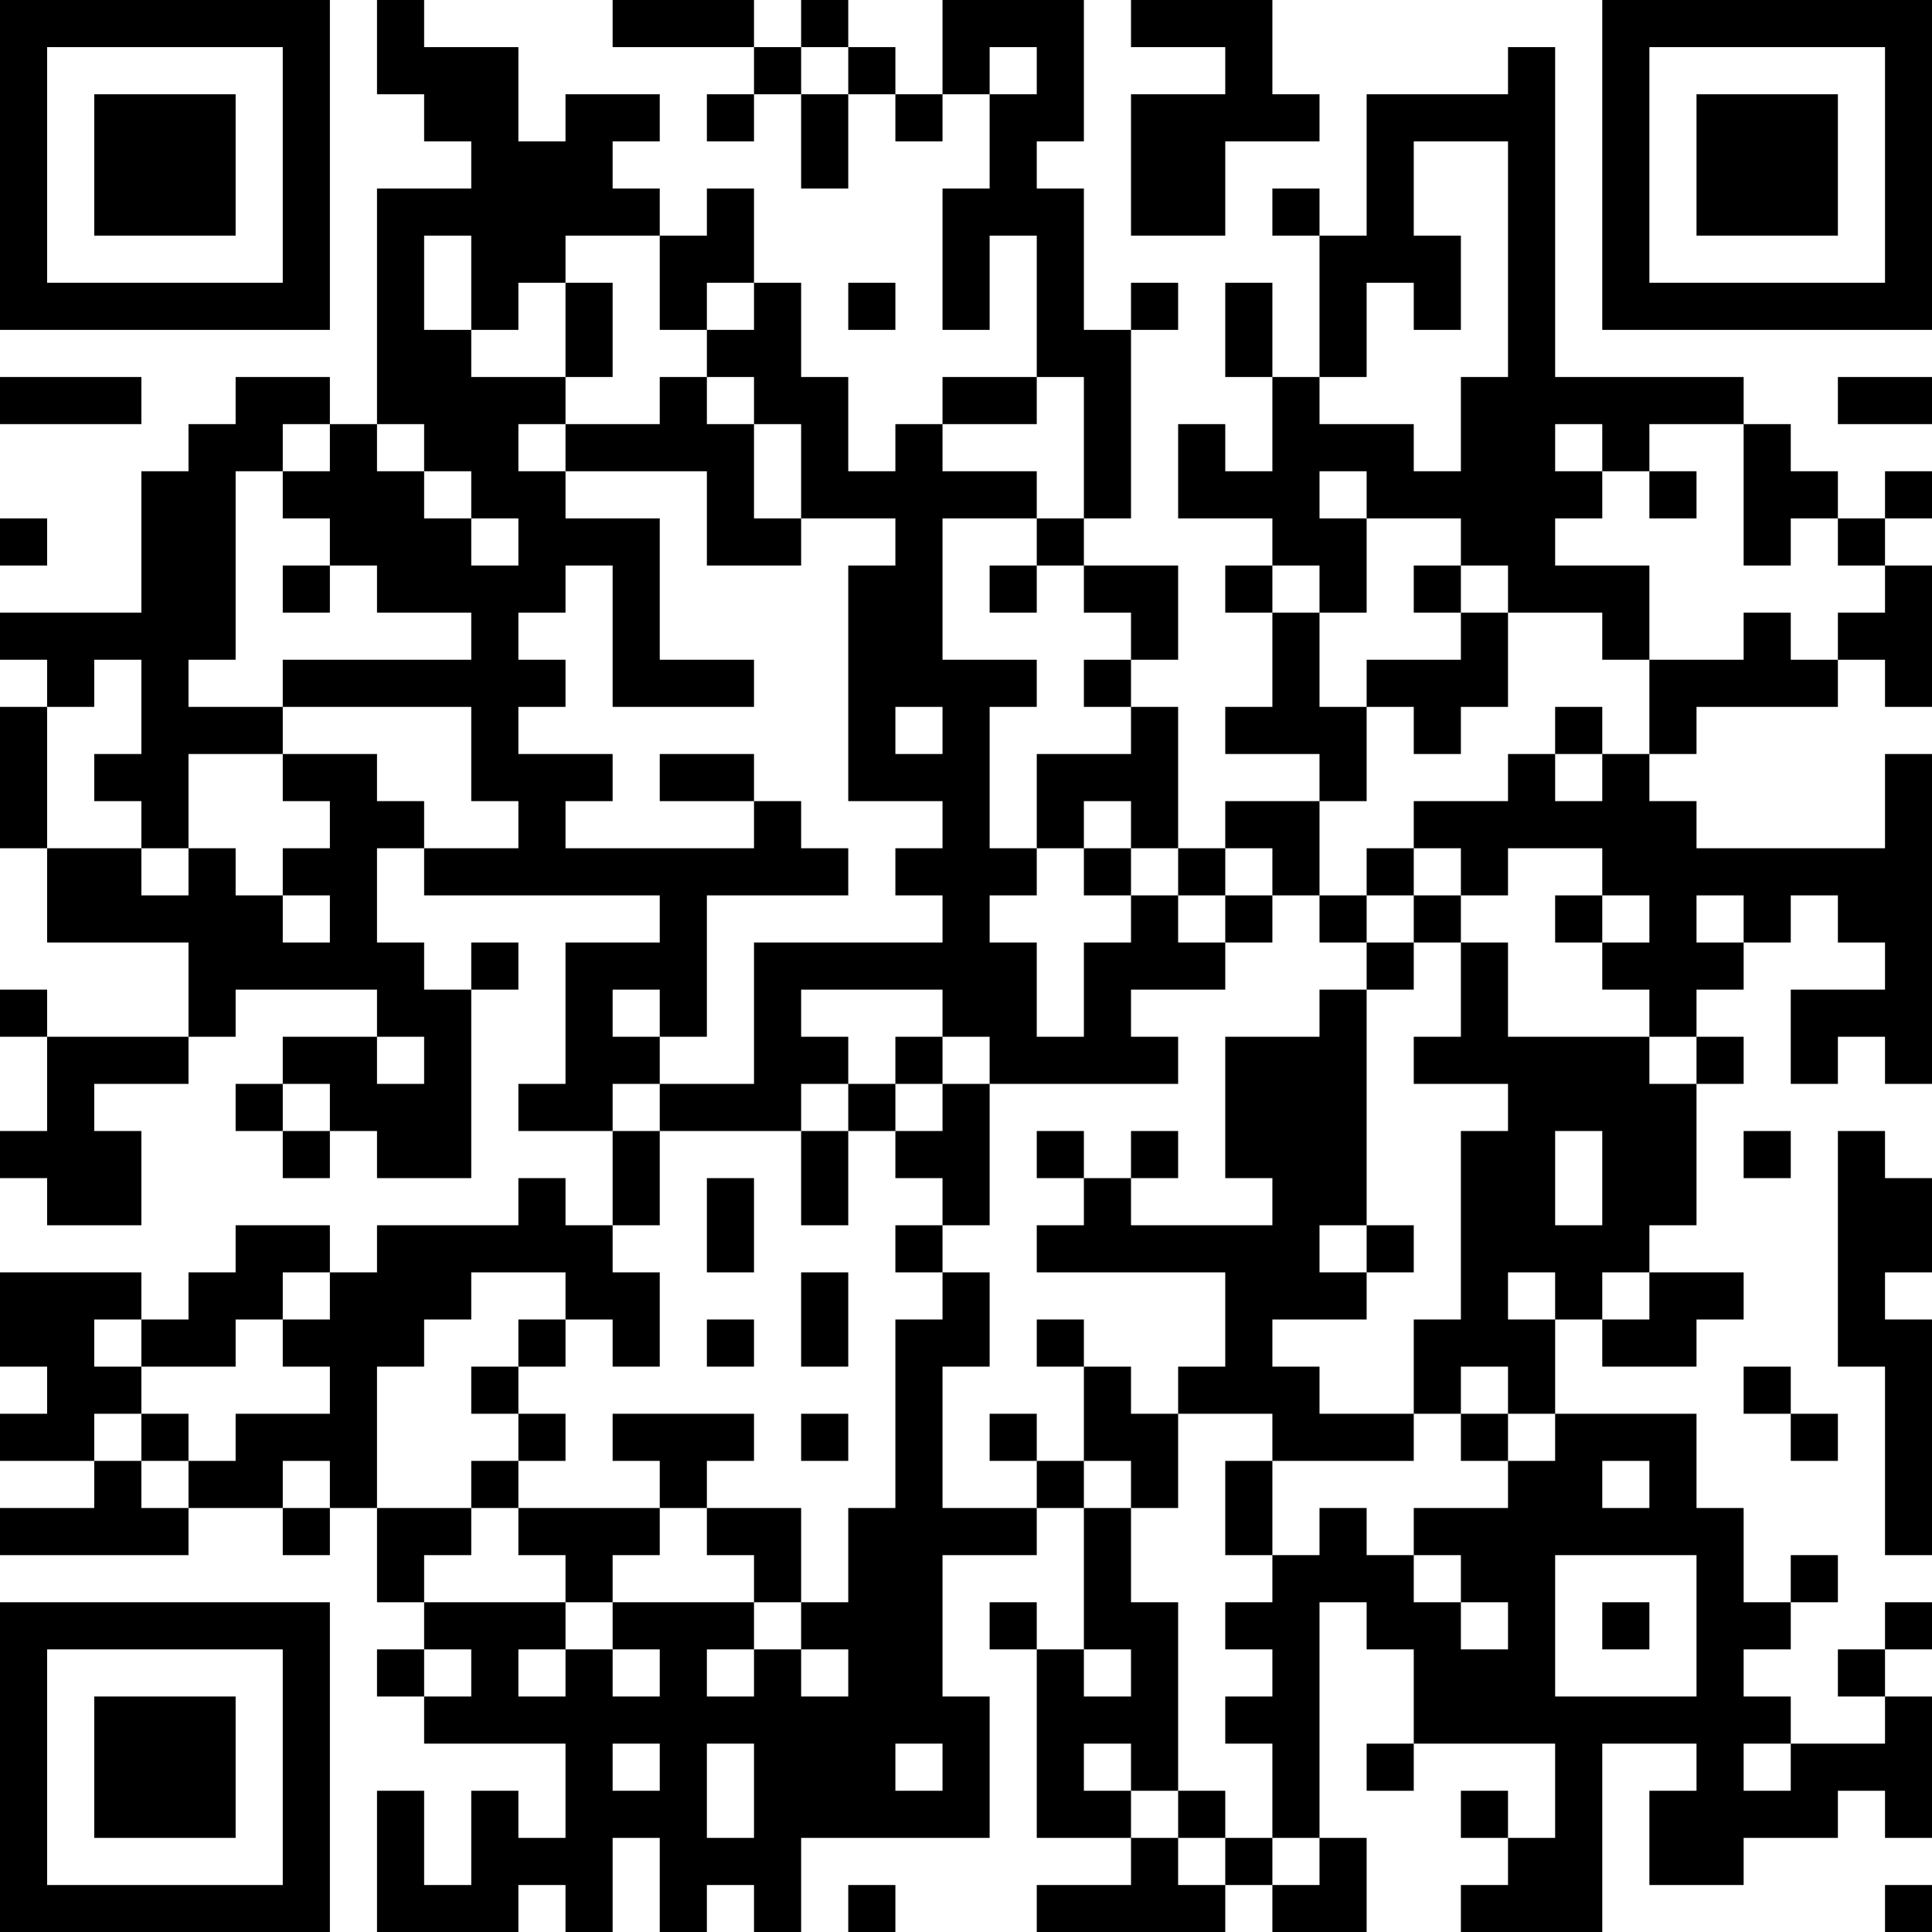 <?xml version="1.0" encoding="UTF-8"?>
<svg xmlns="http://www.w3.org/2000/svg" version="1.1" width="250" height="250" viewBox="0 0 250 250"><rect x="0" y="0" width="250" height="250" fill="#ffffff"/><g transform="scale(6.098)"><g transform="translate(0,0)"><path fill-rule="evenodd" d="M8 0L8 2L9 2L9 3L10 3L10 4L8 4L8 9L7 9L7 8L5 8L5 9L4 9L4 10L3 10L3 13L0 13L0 14L1 14L1 15L0 15L0 18L1 18L1 20L4 20L4 22L1 22L1 21L0 21L0 22L1 22L1 24L0 24L0 25L1 25L1 26L3 26L3 24L2 24L2 23L4 23L4 22L5 22L5 21L8 21L8 22L6 22L6 23L5 23L5 24L6 24L6 25L7 25L7 24L8 24L8 25L10 25L10 21L11 21L11 20L10 20L10 21L9 21L9 20L8 20L8 18L9 18L9 19L14 19L14 20L12 20L12 23L11 23L11 24L13 24L13 26L12 26L12 25L11 25L11 26L8 26L8 27L7 27L7 26L5 26L5 27L4 27L4 28L3 28L3 27L0 27L0 29L1 29L1 30L0 30L0 31L2 31L2 32L0 32L0 33L4 33L4 32L6 32L6 33L7 33L7 32L8 32L8 34L9 34L9 35L8 35L8 36L9 36L9 37L12 37L12 39L11 39L11 38L10 38L10 40L9 40L9 38L8 38L8 41L11 41L11 40L12 40L12 41L13 41L13 39L14 39L14 41L15 41L15 40L16 40L16 41L17 41L17 39L21 39L21 36L20 36L20 33L22 33L22 32L23 32L23 35L22 35L22 34L21 34L21 35L22 35L22 39L24 39L24 40L22 40L22 41L26 41L26 40L27 40L27 41L29 41L29 39L28 39L28 34L29 34L29 35L30 35L30 37L29 37L29 38L30 38L30 37L33 37L33 39L32 39L32 38L31 38L31 39L32 39L32 40L31 40L31 41L34 41L34 37L36 37L36 38L35 38L35 40L37 40L37 39L39 39L39 38L40 38L40 39L41 39L41 36L40 36L40 35L41 35L41 34L40 34L40 35L39 35L39 36L40 36L40 37L38 37L38 36L37 36L37 35L38 35L38 34L39 34L39 33L38 33L38 34L37 34L37 32L36 32L36 30L33 30L33 28L34 28L34 29L36 29L36 28L37 28L37 27L35 27L35 26L36 26L36 23L37 23L37 22L36 22L36 21L37 21L37 20L38 20L38 19L39 19L39 20L40 20L40 21L38 21L38 23L39 23L39 22L40 22L40 23L41 23L41 16L40 16L40 18L36 18L36 17L35 17L35 16L36 16L36 15L39 15L39 14L40 14L40 15L41 15L41 12L40 12L40 11L41 11L41 10L40 10L40 11L39 11L39 10L38 10L38 9L37 9L37 8L33 8L33 1L32 1L32 2L29 2L29 5L28 5L28 4L27 4L27 5L28 5L28 8L27 8L27 6L26 6L26 8L27 8L27 10L26 10L26 9L25 9L25 11L27 11L27 12L26 12L26 13L27 13L27 15L26 15L26 16L28 16L28 17L26 17L26 18L25 18L25 15L24 15L24 14L25 14L25 12L23 12L23 11L24 11L24 7L25 7L25 6L24 6L24 7L23 7L23 4L22 4L22 3L23 3L23 0L20 0L20 2L19 2L19 1L18 1L18 0L17 0L17 1L16 1L16 0L13 0L13 1L16 1L16 2L15 2L15 3L16 3L16 2L17 2L17 4L18 4L18 2L19 2L19 3L20 3L20 2L21 2L21 4L20 4L20 7L21 7L21 5L22 5L22 8L20 8L20 9L19 9L19 10L18 10L18 8L17 8L17 6L16 6L16 4L15 4L15 5L14 5L14 4L13 4L13 3L14 3L14 2L12 2L12 3L11 3L11 1L9 1L9 0ZM24 0L24 1L26 1L26 2L24 2L24 5L26 5L26 3L28 3L28 2L27 2L27 0ZM17 1L17 2L18 2L18 1ZM21 1L21 2L22 2L22 1ZM30 3L30 5L31 5L31 7L30 7L30 6L29 6L29 8L28 8L28 9L30 9L30 10L31 10L31 8L32 8L32 3ZM9 5L9 7L10 7L10 8L12 8L12 9L11 9L11 10L12 10L12 11L14 11L14 14L16 14L16 15L13 15L13 12L12 12L12 13L11 13L11 14L12 14L12 15L11 15L11 16L13 16L13 17L12 17L12 18L16 18L16 17L17 17L17 18L18 18L18 19L15 19L15 22L14 22L14 21L13 21L13 22L14 22L14 23L13 23L13 24L14 24L14 26L13 26L13 27L14 27L14 29L13 29L13 28L12 28L12 27L10 27L10 28L9 28L9 29L8 29L8 32L10 32L10 33L9 33L9 34L12 34L12 35L11 35L11 36L12 36L12 35L13 35L13 36L14 36L14 35L13 35L13 34L16 34L16 35L15 35L15 36L16 36L16 35L17 35L17 36L18 36L18 35L17 35L17 34L18 34L18 32L19 32L19 28L20 28L20 27L21 27L21 29L20 29L20 32L22 32L22 31L23 31L23 32L24 32L24 34L25 34L25 38L24 38L24 37L23 37L23 38L24 38L24 39L25 39L25 40L26 40L26 39L27 39L27 40L28 40L28 39L27 39L27 37L26 37L26 36L27 36L27 35L26 35L26 34L27 34L27 33L28 33L28 32L29 32L29 33L30 33L30 34L31 34L31 35L32 35L32 34L31 34L31 33L30 33L30 32L32 32L32 31L33 31L33 30L32 30L32 29L31 29L31 30L30 30L30 28L31 28L31 24L32 24L32 23L30 23L30 22L31 22L31 20L32 20L32 22L35 22L35 23L36 23L36 22L35 22L35 21L34 21L34 20L35 20L35 19L34 19L34 18L32 18L32 19L31 19L31 18L30 18L30 17L32 17L32 16L33 16L33 17L34 17L34 16L35 16L35 14L37 14L37 13L38 13L38 14L39 14L39 13L40 13L40 12L39 12L39 11L38 11L38 12L37 12L37 9L35 9L35 10L34 10L34 9L33 9L33 10L34 10L34 11L33 11L33 12L35 12L35 14L34 14L34 13L32 13L32 12L31 12L31 11L29 11L29 10L28 10L28 11L29 11L29 13L28 13L28 12L27 12L27 13L28 13L28 15L29 15L29 17L28 17L28 19L27 19L27 18L26 18L26 19L25 19L25 18L24 18L24 17L23 17L23 18L22 18L22 16L24 16L24 15L23 15L23 14L24 14L24 13L23 13L23 12L22 12L22 11L23 11L23 8L22 8L22 9L20 9L20 10L22 10L22 11L20 11L20 14L22 14L22 15L21 15L21 18L22 18L22 19L21 19L21 20L22 20L22 22L23 22L23 20L24 20L24 19L25 19L25 20L26 20L26 21L24 21L24 22L25 22L25 23L21 23L21 22L20 22L20 21L17 21L17 22L18 22L18 23L17 23L17 24L14 24L14 23L16 23L16 20L20 20L20 19L19 19L19 18L20 18L20 17L18 17L18 12L19 12L19 11L17 11L17 9L16 9L16 8L15 8L15 7L16 7L16 6L15 6L15 7L14 7L14 5L12 5L12 6L11 6L11 7L10 7L10 5ZM12 6L12 8L13 8L13 6ZM18 6L18 7L19 7L19 6ZM0 8L0 9L3 9L3 8ZM14 8L14 9L12 9L12 10L15 10L15 12L17 12L17 11L16 11L16 9L15 9L15 8ZM39 8L39 9L41 9L41 8ZM6 9L6 10L5 10L5 14L4 14L4 15L6 15L6 16L4 16L4 18L3 18L3 17L2 17L2 16L3 16L3 14L2 14L2 15L1 15L1 18L3 18L3 19L4 19L4 18L5 18L5 19L6 19L6 20L7 20L7 19L6 19L6 18L7 18L7 17L6 17L6 16L8 16L8 17L9 17L9 18L11 18L11 17L10 17L10 15L6 15L6 14L10 14L10 13L8 13L8 12L7 12L7 11L6 11L6 10L7 10L7 9ZM8 9L8 10L9 10L9 11L10 11L10 12L11 12L11 11L10 11L10 10L9 10L9 9ZM35 10L35 11L36 11L36 10ZM0 11L0 12L1 12L1 11ZM6 12L6 13L7 13L7 12ZM21 12L21 13L22 13L22 12ZM30 12L30 13L31 13L31 14L29 14L29 15L30 15L30 16L31 16L31 15L32 15L32 13L31 13L31 12ZM19 15L19 16L20 16L20 15ZM33 15L33 16L34 16L34 15ZM14 16L14 17L16 17L16 16ZM23 18L23 19L24 19L24 18ZM29 18L29 19L28 19L28 20L29 20L29 21L28 21L28 22L26 22L26 25L27 25L27 26L24 26L24 25L25 25L25 24L24 24L24 25L23 25L23 24L22 24L22 25L23 25L23 26L22 26L22 27L26 27L26 29L25 29L25 30L24 30L24 29L23 29L23 28L22 28L22 29L23 29L23 31L24 31L24 32L25 32L25 30L27 30L27 31L26 31L26 33L27 33L27 31L30 31L30 30L28 30L28 29L27 29L27 28L29 28L29 27L30 27L30 26L29 26L29 21L30 21L30 20L31 20L31 19L30 19L30 18ZM26 19L26 20L27 20L27 19ZM29 19L29 20L30 20L30 19ZM33 19L33 20L34 20L34 19ZM36 19L36 20L37 20L37 19ZM8 22L8 23L9 23L9 22ZM19 22L19 23L18 23L18 24L17 24L17 26L18 26L18 24L19 24L19 25L20 25L20 26L19 26L19 27L20 27L20 26L21 26L21 23L20 23L20 22ZM6 23L6 24L7 24L7 23ZM19 23L19 24L20 24L20 23ZM33 24L33 26L34 26L34 24ZM37 24L37 25L38 25L38 24ZM39 24L39 29L40 29L40 33L41 33L41 28L40 28L40 27L41 27L41 25L40 25L40 24ZM15 25L15 27L16 27L16 25ZM28 26L28 27L29 27L29 26ZM6 27L6 28L5 28L5 29L3 29L3 28L2 28L2 29L3 29L3 30L2 30L2 31L3 31L3 32L4 32L4 31L5 31L5 30L7 30L7 29L6 29L6 28L7 28L7 27ZM17 27L17 29L18 29L18 27ZM32 27L32 28L33 28L33 27ZM34 27L34 28L35 28L35 27ZM11 28L11 29L10 29L10 30L11 30L11 31L10 31L10 32L11 32L11 33L12 33L12 34L13 34L13 33L14 33L14 32L15 32L15 33L16 33L16 34L17 34L17 32L15 32L15 31L16 31L16 30L13 30L13 31L14 31L14 32L11 32L11 31L12 31L12 30L11 30L11 29L12 29L12 28ZM15 28L15 29L16 29L16 28ZM37 29L37 30L38 30L38 31L39 31L39 30L38 30L38 29ZM3 30L3 31L4 31L4 30ZM17 30L17 31L18 31L18 30ZM21 30L21 31L22 31L22 30ZM31 30L31 31L32 31L32 30ZM6 31L6 32L7 32L7 31ZM34 31L34 32L35 32L35 31ZM33 33L33 36L36 36L36 33ZM34 34L34 35L35 35L35 34ZM9 35L9 36L10 36L10 35ZM23 35L23 36L24 36L24 35ZM13 37L13 38L14 38L14 37ZM15 37L15 39L16 39L16 37ZM19 37L19 38L20 38L20 37ZM37 37L37 38L38 38L38 37ZM25 38L25 39L26 39L26 38ZM18 40L18 41L19 41L19 40ZM40 40L40 41L41 41L41 40ZM0 0L0 7L7 7L7 0ZM1 1L1 6L6 6L6 1ZM2 2L2 5L5 5L5 2ZM34 0L34 7L41 7L41 0ZM35 1L35 6L40 6L40 1ZM36 2L36 5L39 5L39 2ZM0 34L0 41L7 41L7 34ZM1 35L1 40L6 40L6 35ZM2 36L2 39L5 39L5 36Z" fill="#000000"/></g></g></svg>
